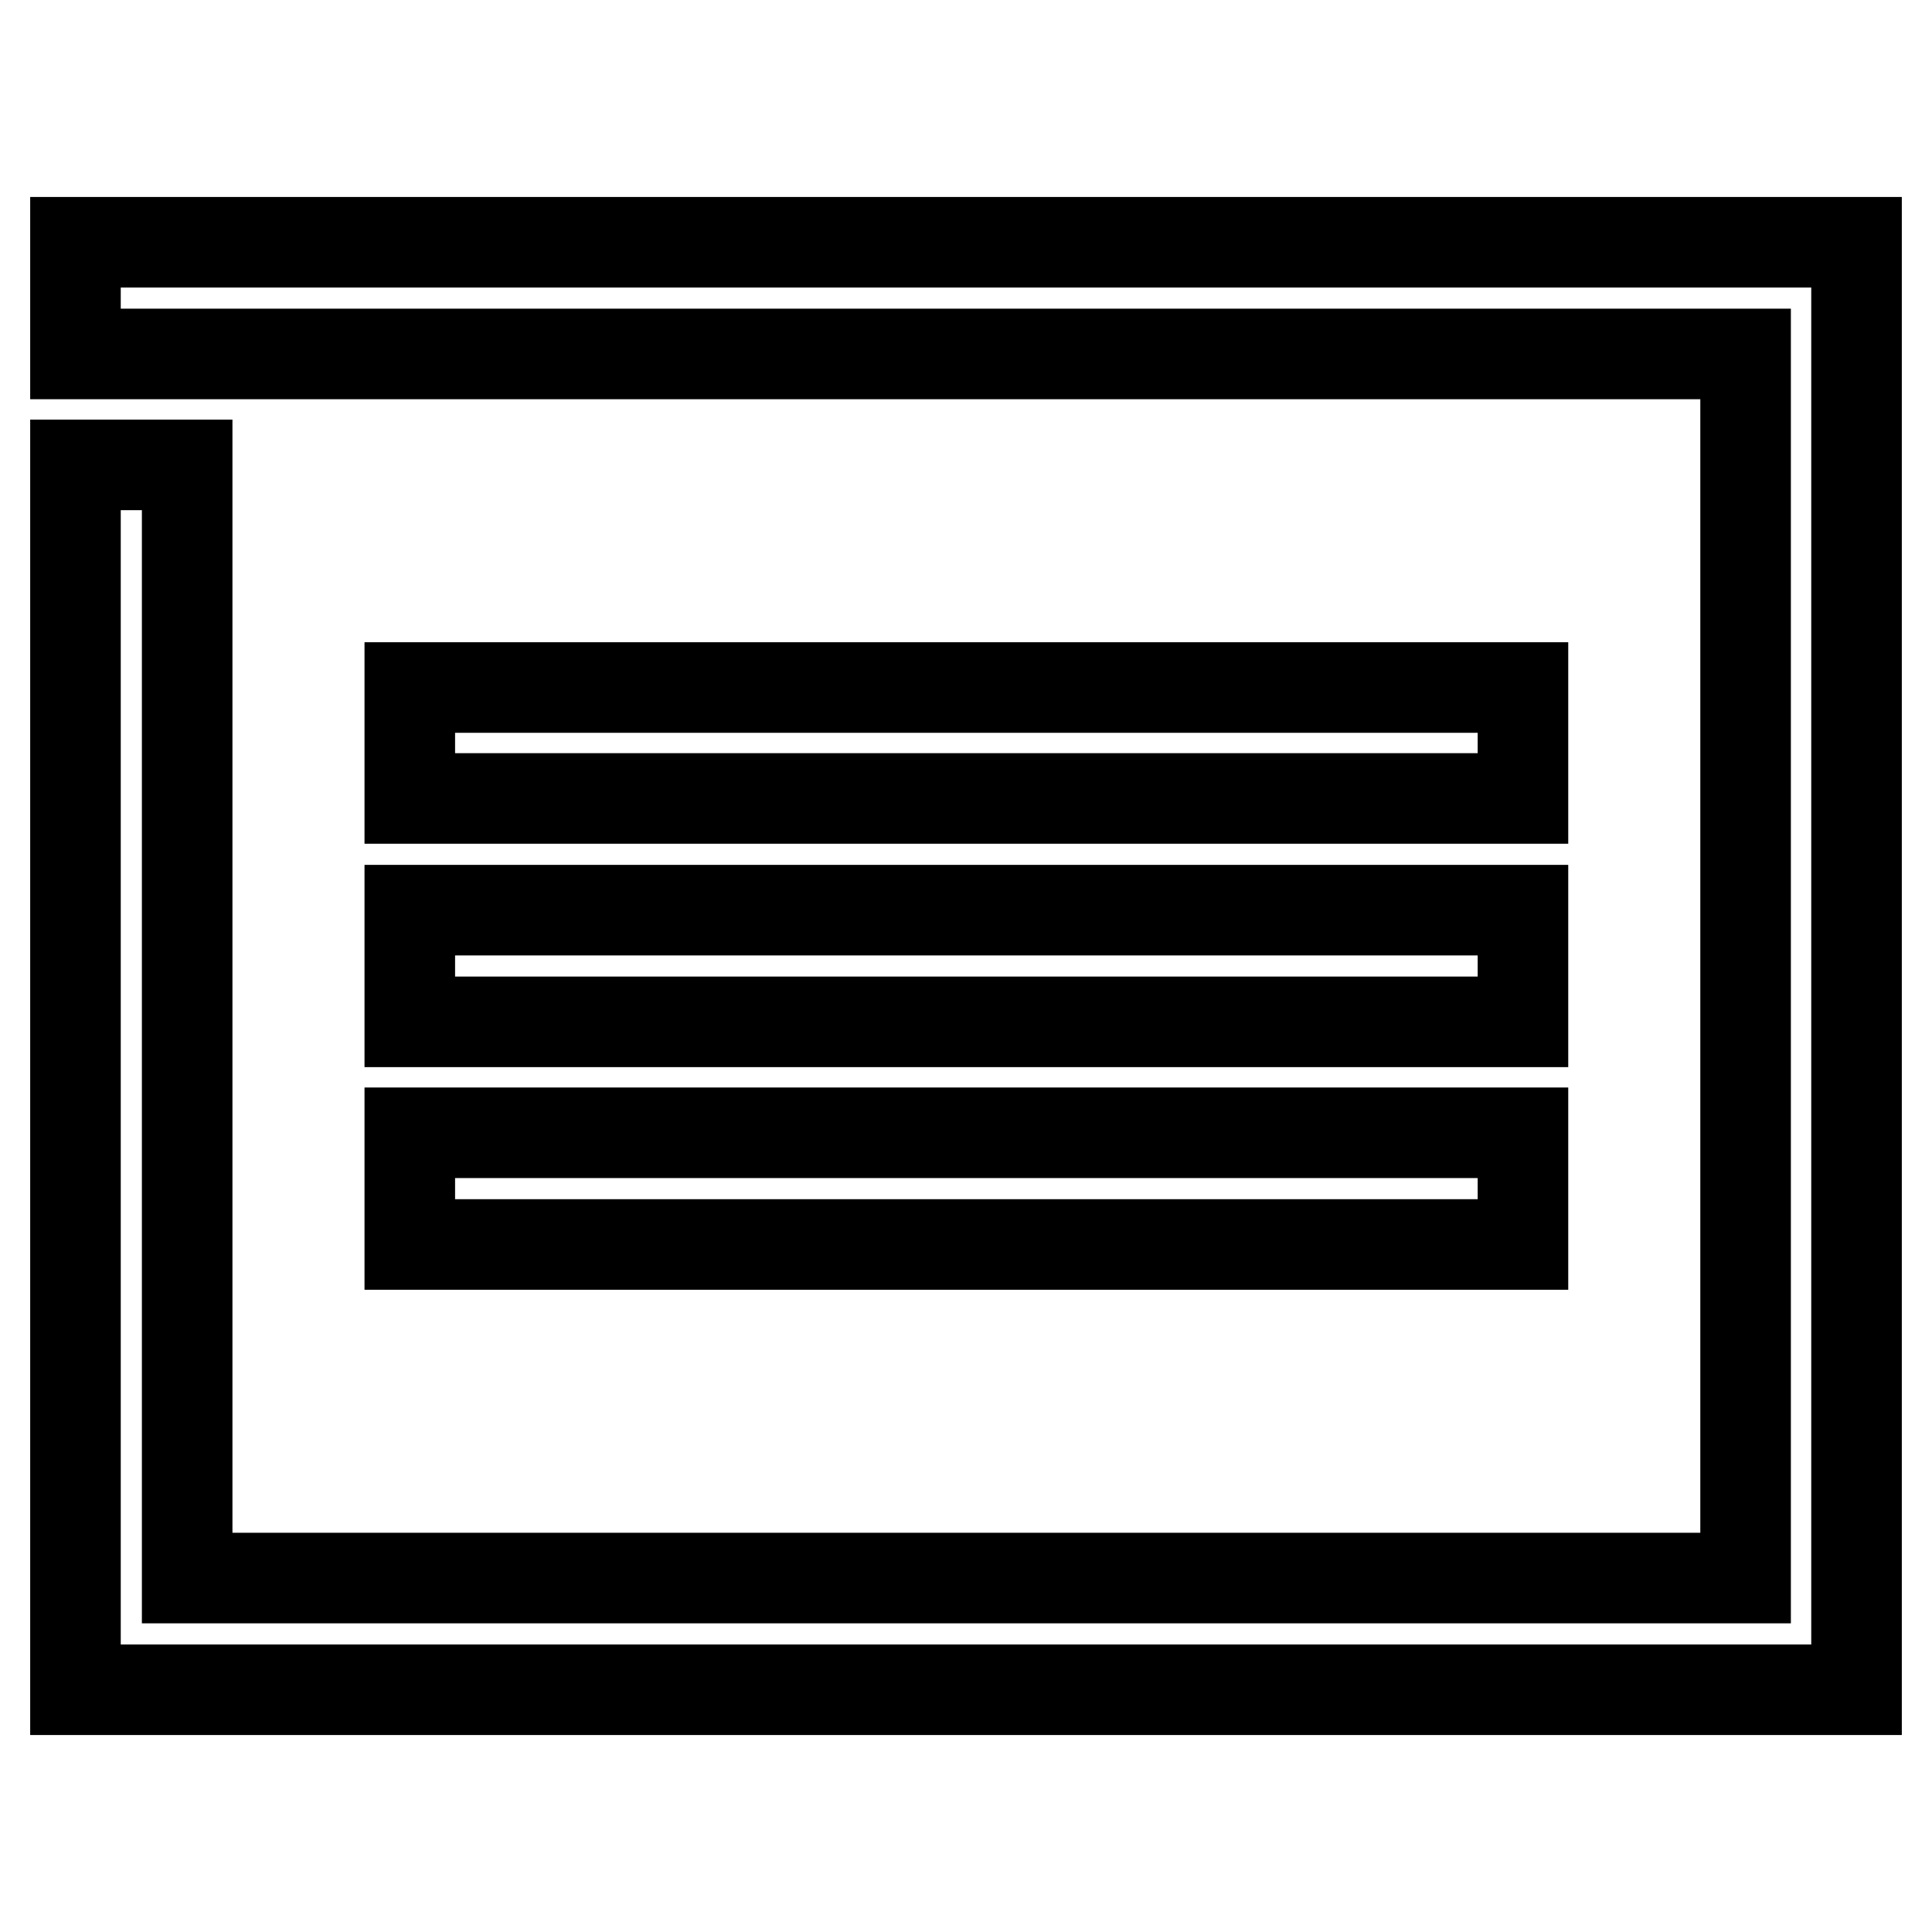 <?xml version="1.0" encoding="utf-8"?>
<!-- Svg Vector Icons : http://www.onlinewebfonts.com/icon -->
<!DOCTYPE svg PUBLIC "-//W3C//DTD SVG 1.1//EN" "http://www.w3.org/Graphics/SVG/1.1/DTD/svg11.dtd">
<svg version="1.1" xmlns="http://www.w3.org/2000/svg" xmlns:xlink="http://www.w3.org/1999/xlink" x="0px" y="0px" viewBox="0 0 256 256" enable-background="new 0 0 256 256" xml:space="preserve">
<g><g><path stroke-width="12" fill-opacity="0" stroke="#000000"  d="M54.3,91.1h147.5v14.7H54.3V91.1z"/><path stroke-width="12" fill-opacity="0" stroke="#000000"  d="M54.3,120.6h147.5v14.8H54.3V120.6z"/><path stroke-width="12" fill-opacity="0" stroke="#000000"  d="M54.3,150.1h147.5v14.8H54.3V150.1z"/><path stroke-width="12" fill-opacity="0" stroke="#000000"  d="M246,223.9H10V61.6h14.8v147.5h206.5V46.9H10V32.1h236V223.9z"/></g></g>
</svg>